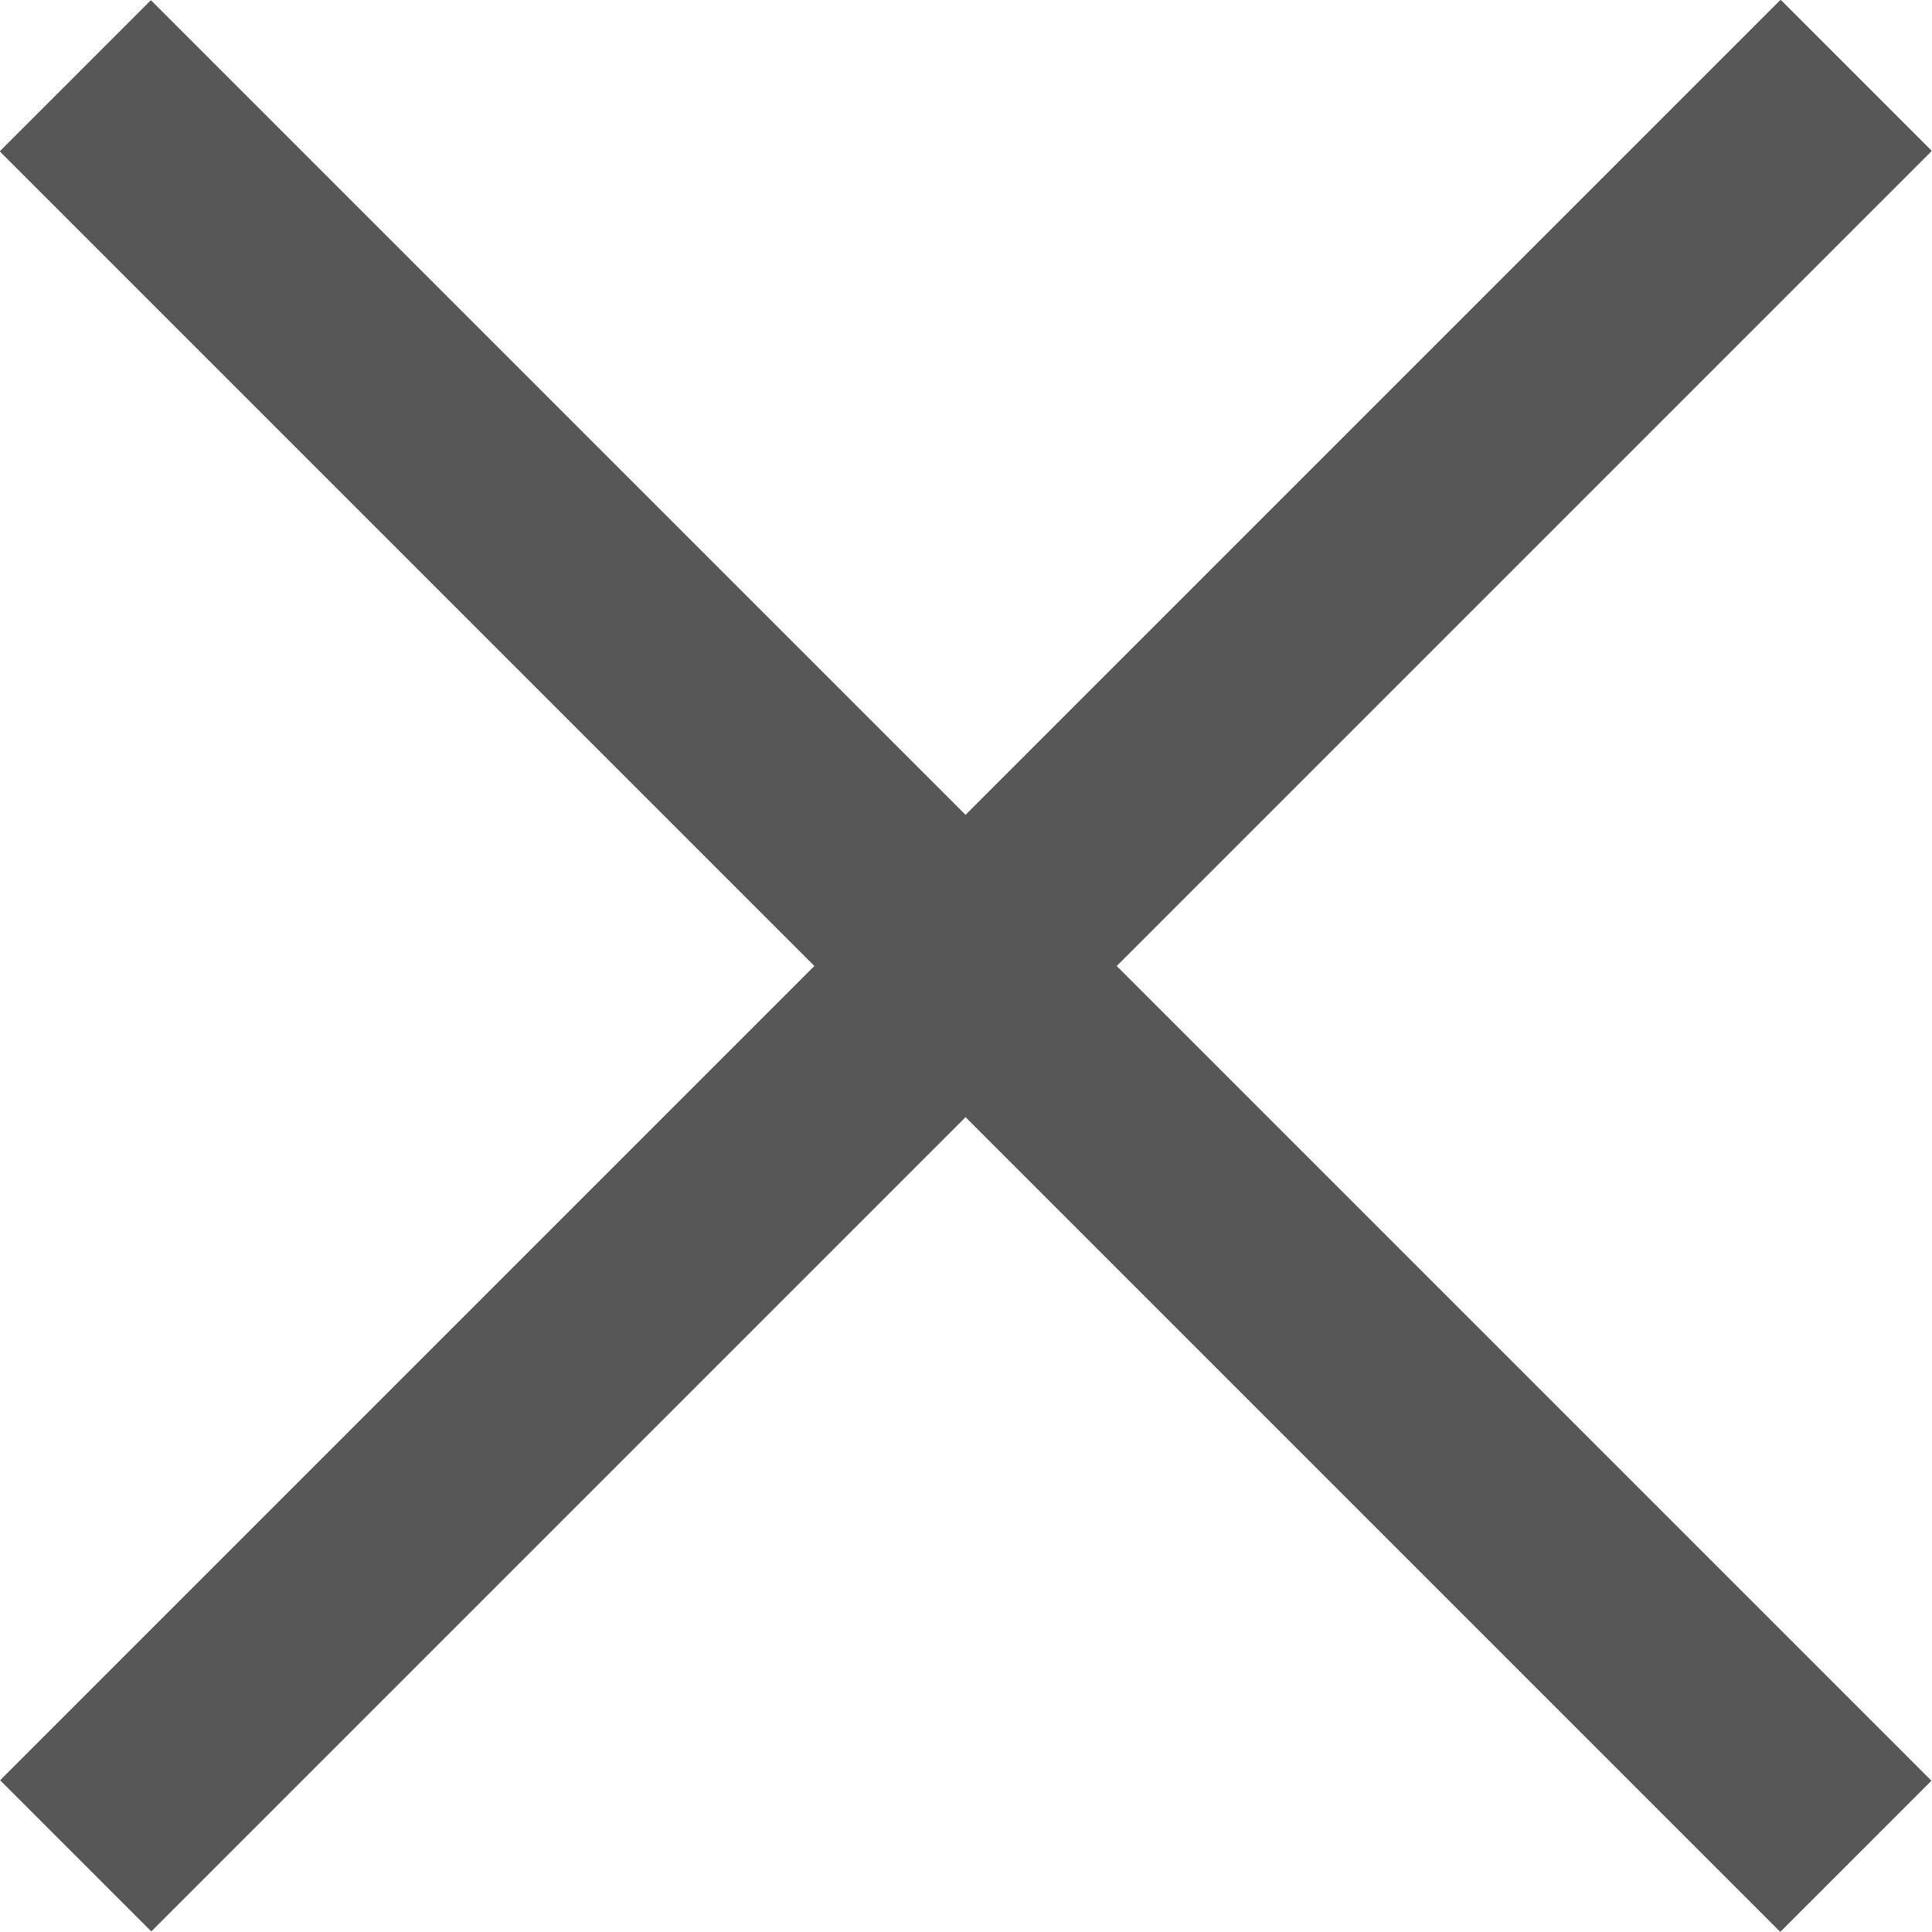 <svg xmlns="http://www.w3.org/2000/svg" viewBox="0 0 39.13 39.13"><defs><style>.cls-1{fill:#575757;stroke:#575757;stroke-miterlimit:10;}</style></defs><g id="レイヤー_2" data-name="レイヤー 2"><g id="デザイン"><rect class="cls-1" x="-5.44" y="17.9" width="50" height="3.33" transform="translate(19.56 -8.1) rotate(45)"/><rect class="cls-1" x="-5.44" y="17.9" width="50" height="3.33" transform="translate(47.23 19.56) rotate(135)"/></g></g></svg>